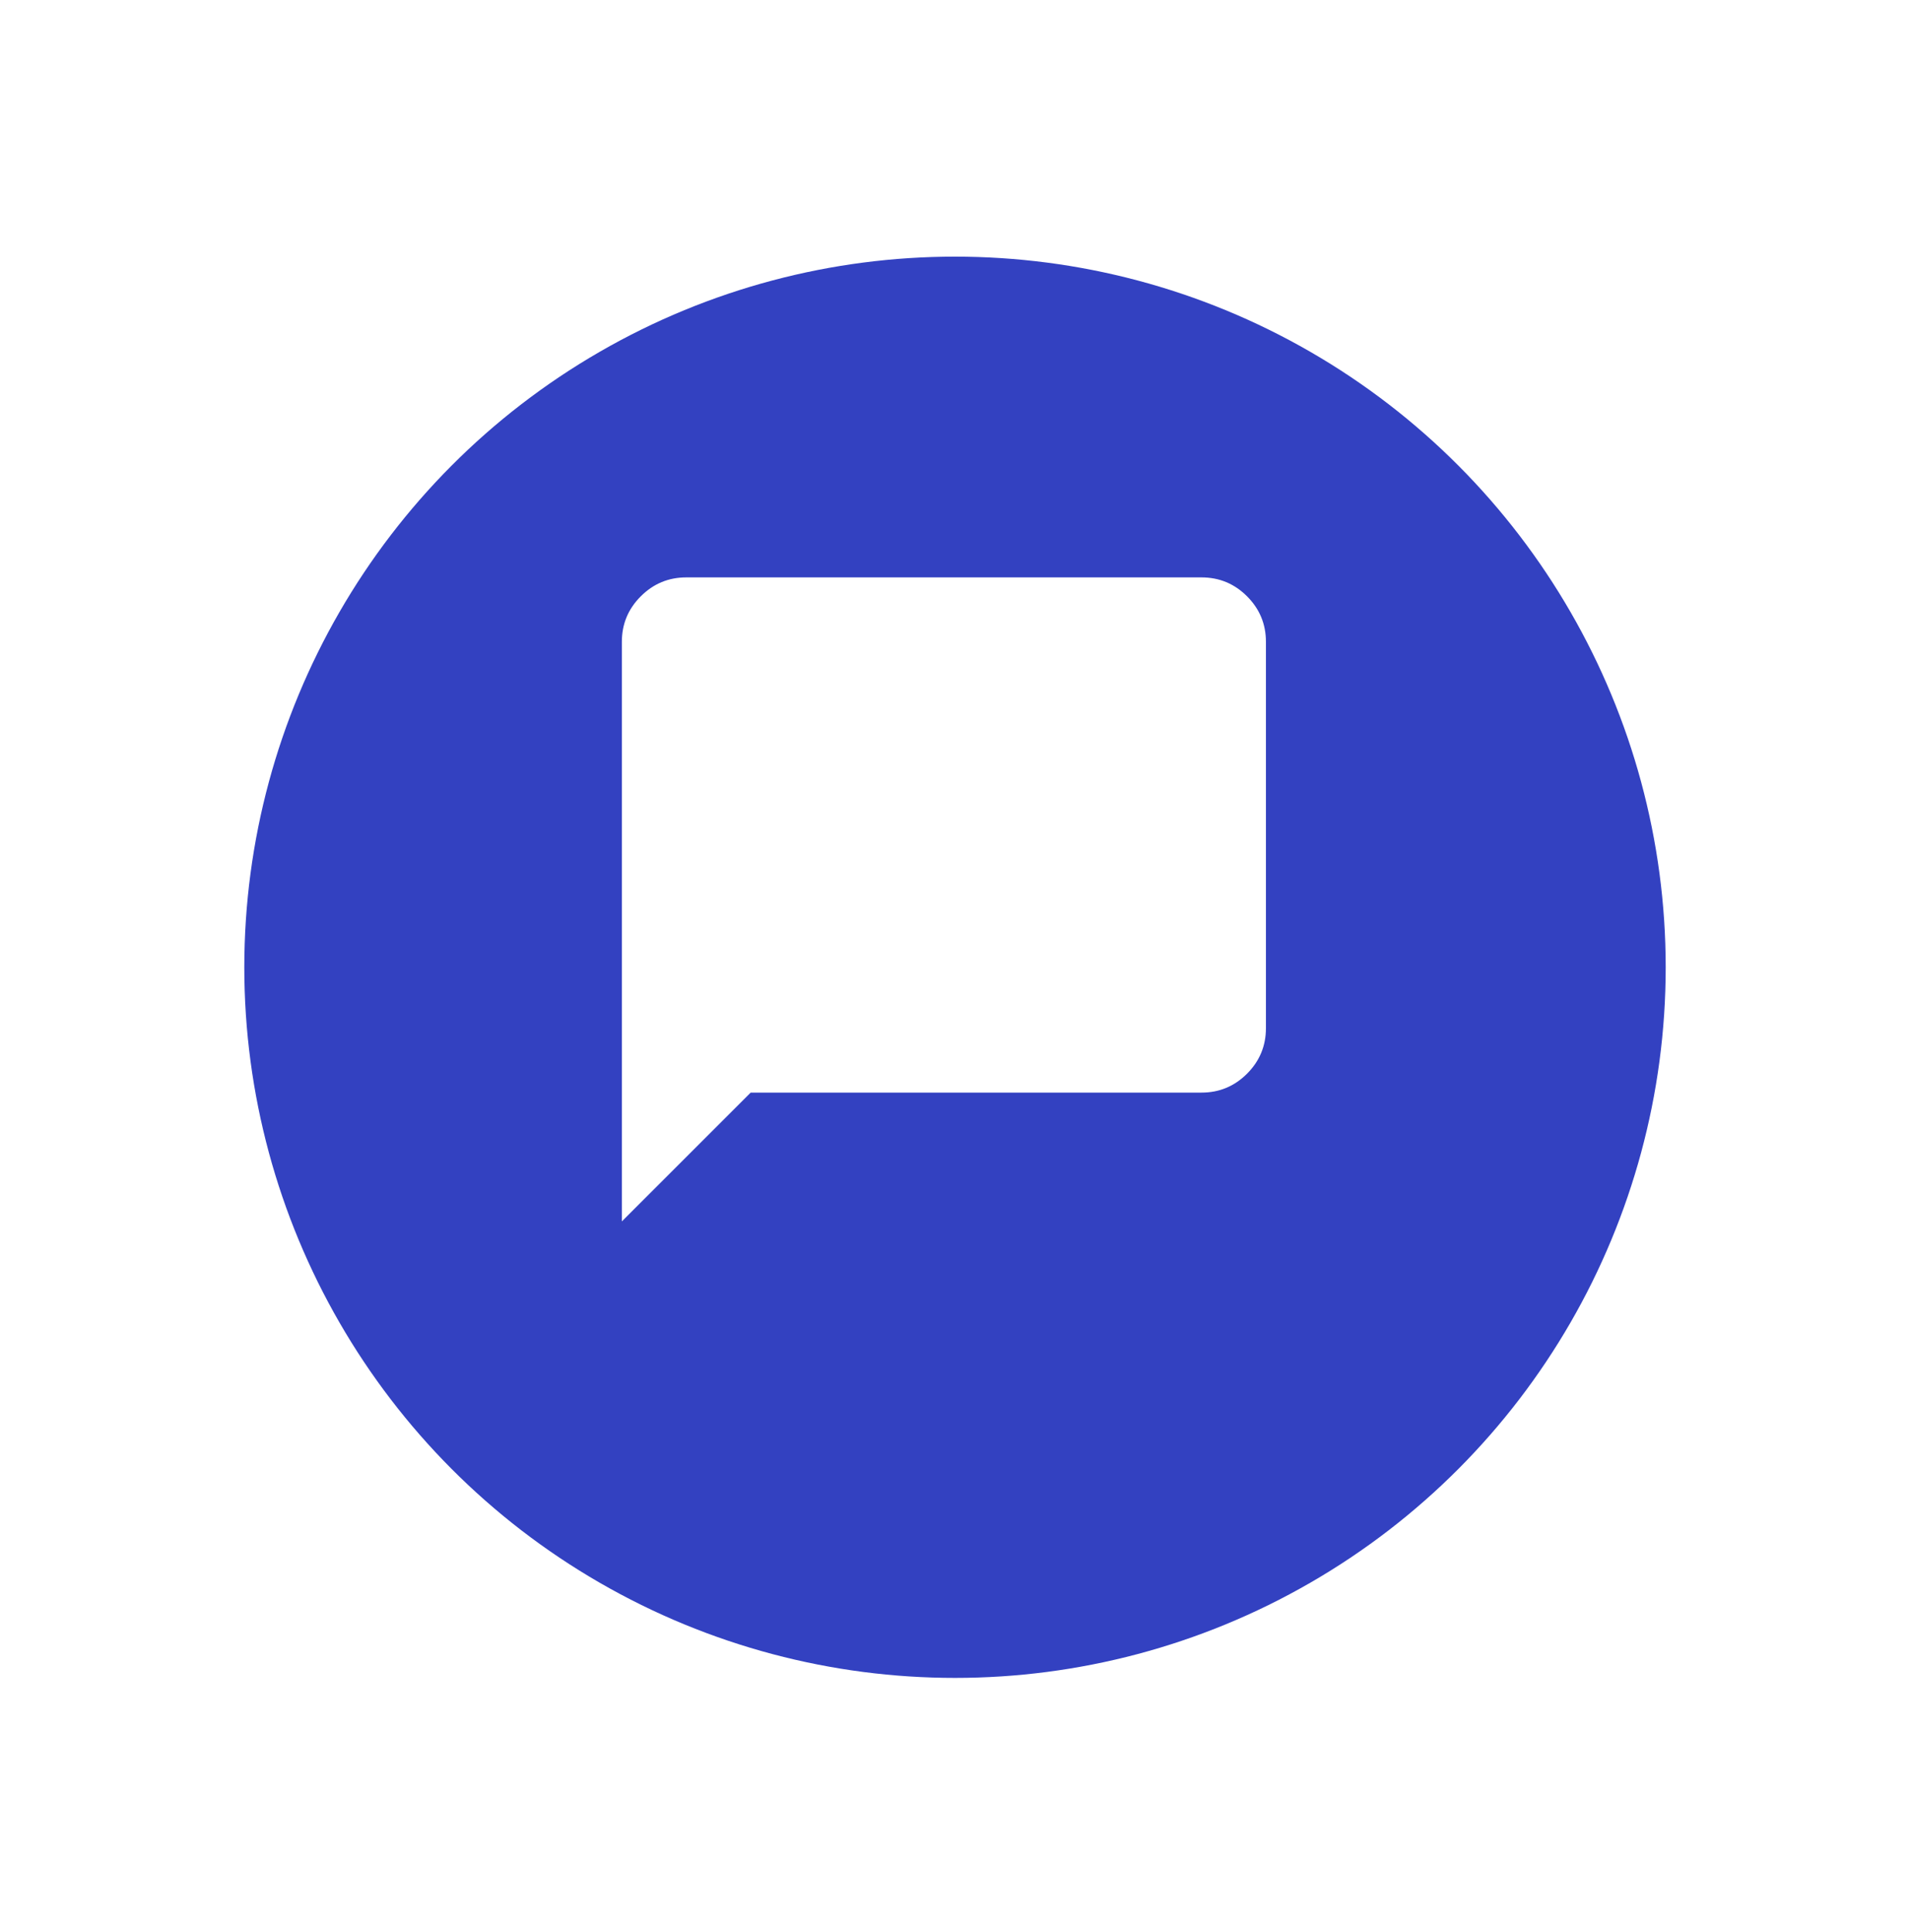<svg width="86" height="87" viewBox="0 0 86 87" fill="none" xmlns="http://www.w3.org/2000/svg">
<g filter="url(#filter0_d_510_155)">
<circle cx="43" cy="40" r="32" fill="#3341C1"/>
</g>
<path d="M28 55V28.9C28 28.102 28.284 27.419 28.853 26.851C29.42 26.284 30.102 26 30.9 26H54.1C54.898 26 55.581 26.284 56.149 26.851C56.716 27.419 57 28.102 57 28.9V46.3C57 47.097 56.716 47.781 56.149 48.349C55.581 48.916 54.898 49.2 54.1 49.2H33.8L28 55Z" fill="white"/>
<defs>
<filter id="filter0_d_510_155" x="0.333" y="0.889" width="85.333" height="85.333" filterUnits="userSpaceOnUse" color-interpolation-filters="sRGB">
<feFlood flood-opacity="0" result="BackgroundImageFix"/>
<feColorMatrix in="SourceAlpha" type="matrix" values="0 0 0 0 0 0 0 0 0 0 0 0 0 0 0 0 0 0 127 0" result="hardAlpha"/>
<feOffset dy="3.556"/>
<feGaussianBlur stdDeviation="5.333"/>
<feComposite in2="hardAlpha" operator="out"/>
<feColorMatrix type="matrix" values="0 0 0 0 0 0 0 0 0 0 0 0 0 0 0 0 0 0 0.25 0"/>
<feBlend mode="normal" in2="BackgroundImageFix" result="effect1_dropShadow_510_155"/>
<feBlend mode="normal" in="SourceGraphic" in2="effect1_dropShadow_510_155" result="shape"/>
</filter>
</defs>
</svg>
